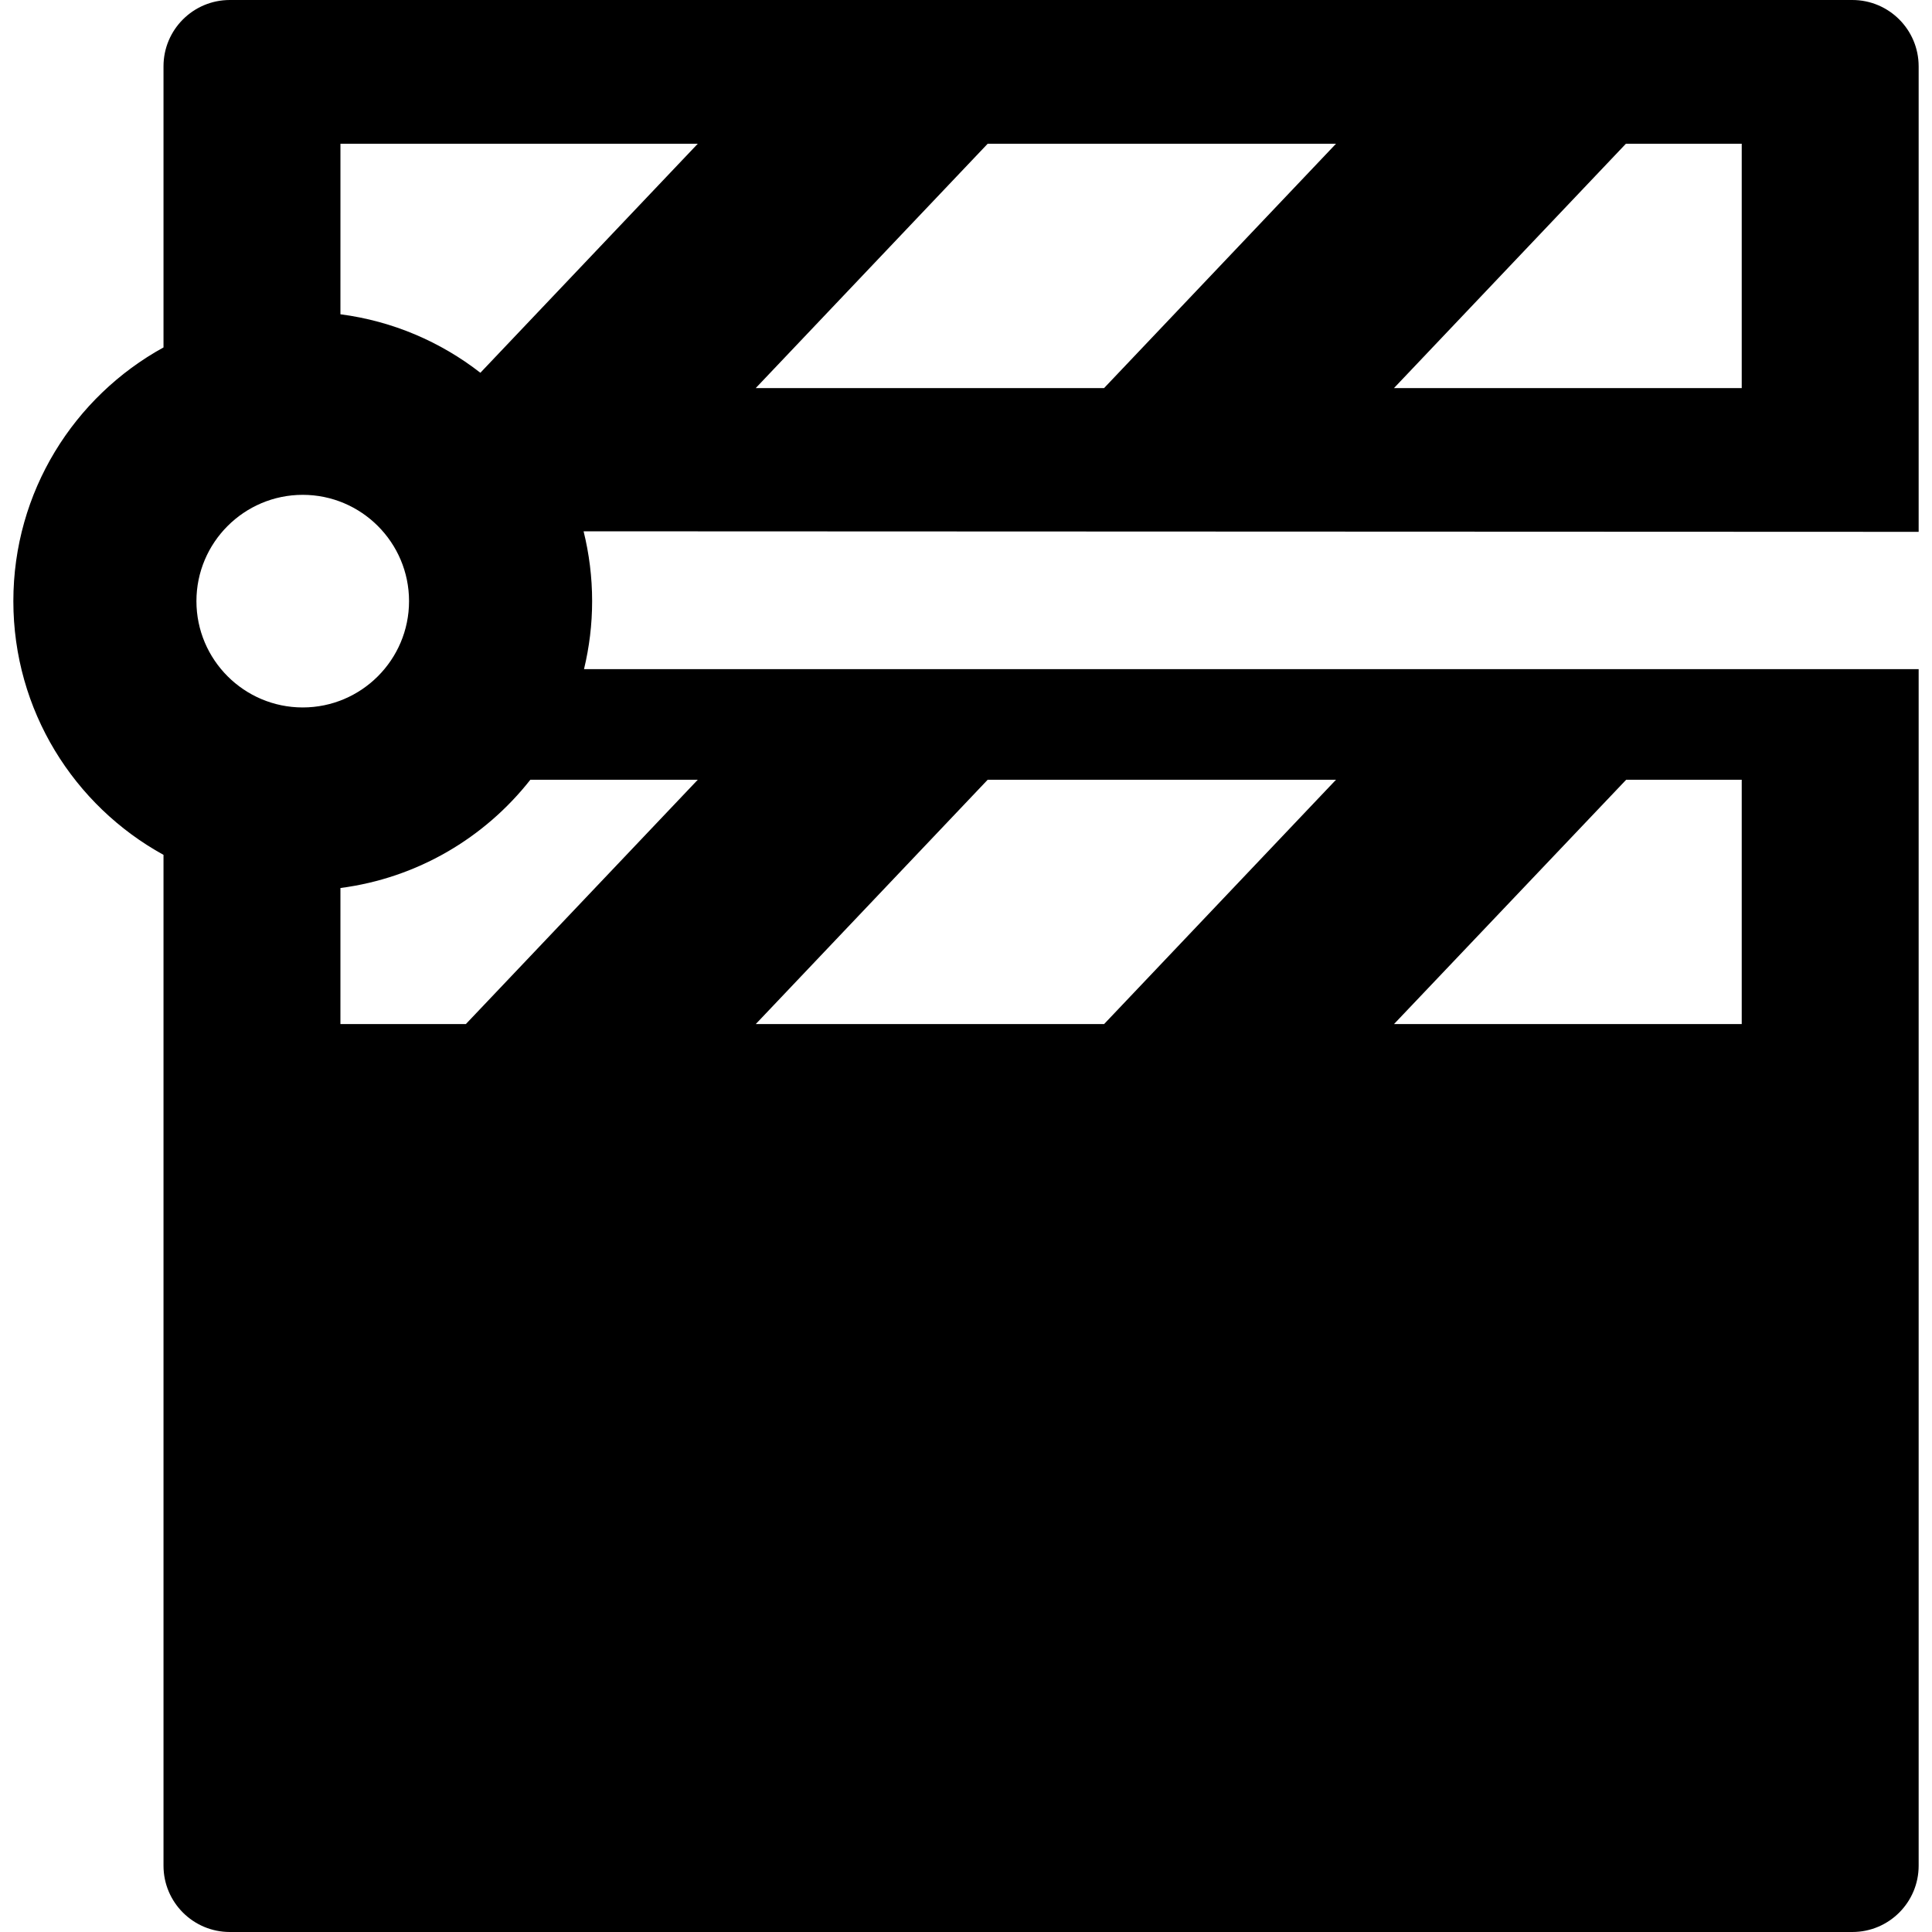 <?xml version="1.0" encoding="iso-8859-1"?>
<!-- Uploaded to: SVG Repo, www.svgrepo.com, Generator: SVG Repo Mixer Tools -->
<!DOCTYPE svg PUBLIC "-//W3C//DTD SVG 1.1//EN" "http://www.w3.org/Graphics/SVG/1.1/DTD/svg11.dtd">
<svg fill="#000000" height="800px" width="800px" version="1.1" id="Capa_1" xmlns="http://www.w3.org/2000/svg" xmlns:xlink="http://www.w3.org/1999/xlink" 
	 viewBox="0 0 370 370" xml:space="preserve">
<path d="M367.443,12.7c0-7.015-5.686-12.7-12.7-12.7H44.015c-7.016,0-12.702,5.686-12.702,12.7v53.836
	C14.174,75.961,2.557,94.185,2.557,115.125c0,20.941,11.618,39.164,28.756,48.59v193.584c0,7.016,5.687,12.701,12.702,12.701
	h310.729c7.014,0,12.7-5.685,12.7-12.701V128.153h-255.6c1.007-4.181,1.555-8.539,1.555-13.028c0-4.611-0.573-9.089-1.635-13.374
	l255.68,0.102V12.7z M78.336,115.125c0,11.227-9.133,20.36-20.359,20.36c-11.225,0-20.358-9.134-20.358-20.36
	c0-11.225,9.133-20.358,20.358-20.358C69.203,94.767,78.336,103.9,78.336,115.125z M311.43,149.332h22.131v46.792h-66.599
	L311.43,149.332z M189.151,149.332h66.708l-44.417,46.792h-66.709L189.151,149.332z M133.632,149.332l-44.419,46.792H65.195
	l0.003-26.06c14.724-1.917,27.625-9.607,36.368-20.731H133.632z M91.996,71.39c-7.599-5.919-16.776-9.897-26.799-11.202L65.2,27.529
	h68.432L91.996,71.39z M211.442,74.321h-66.709l44.418-46.792h66.708L211.442,74.321z M333.561,74.321h-66.599l44.416-46.792h22.183
	V74.321z"/>
</svg>